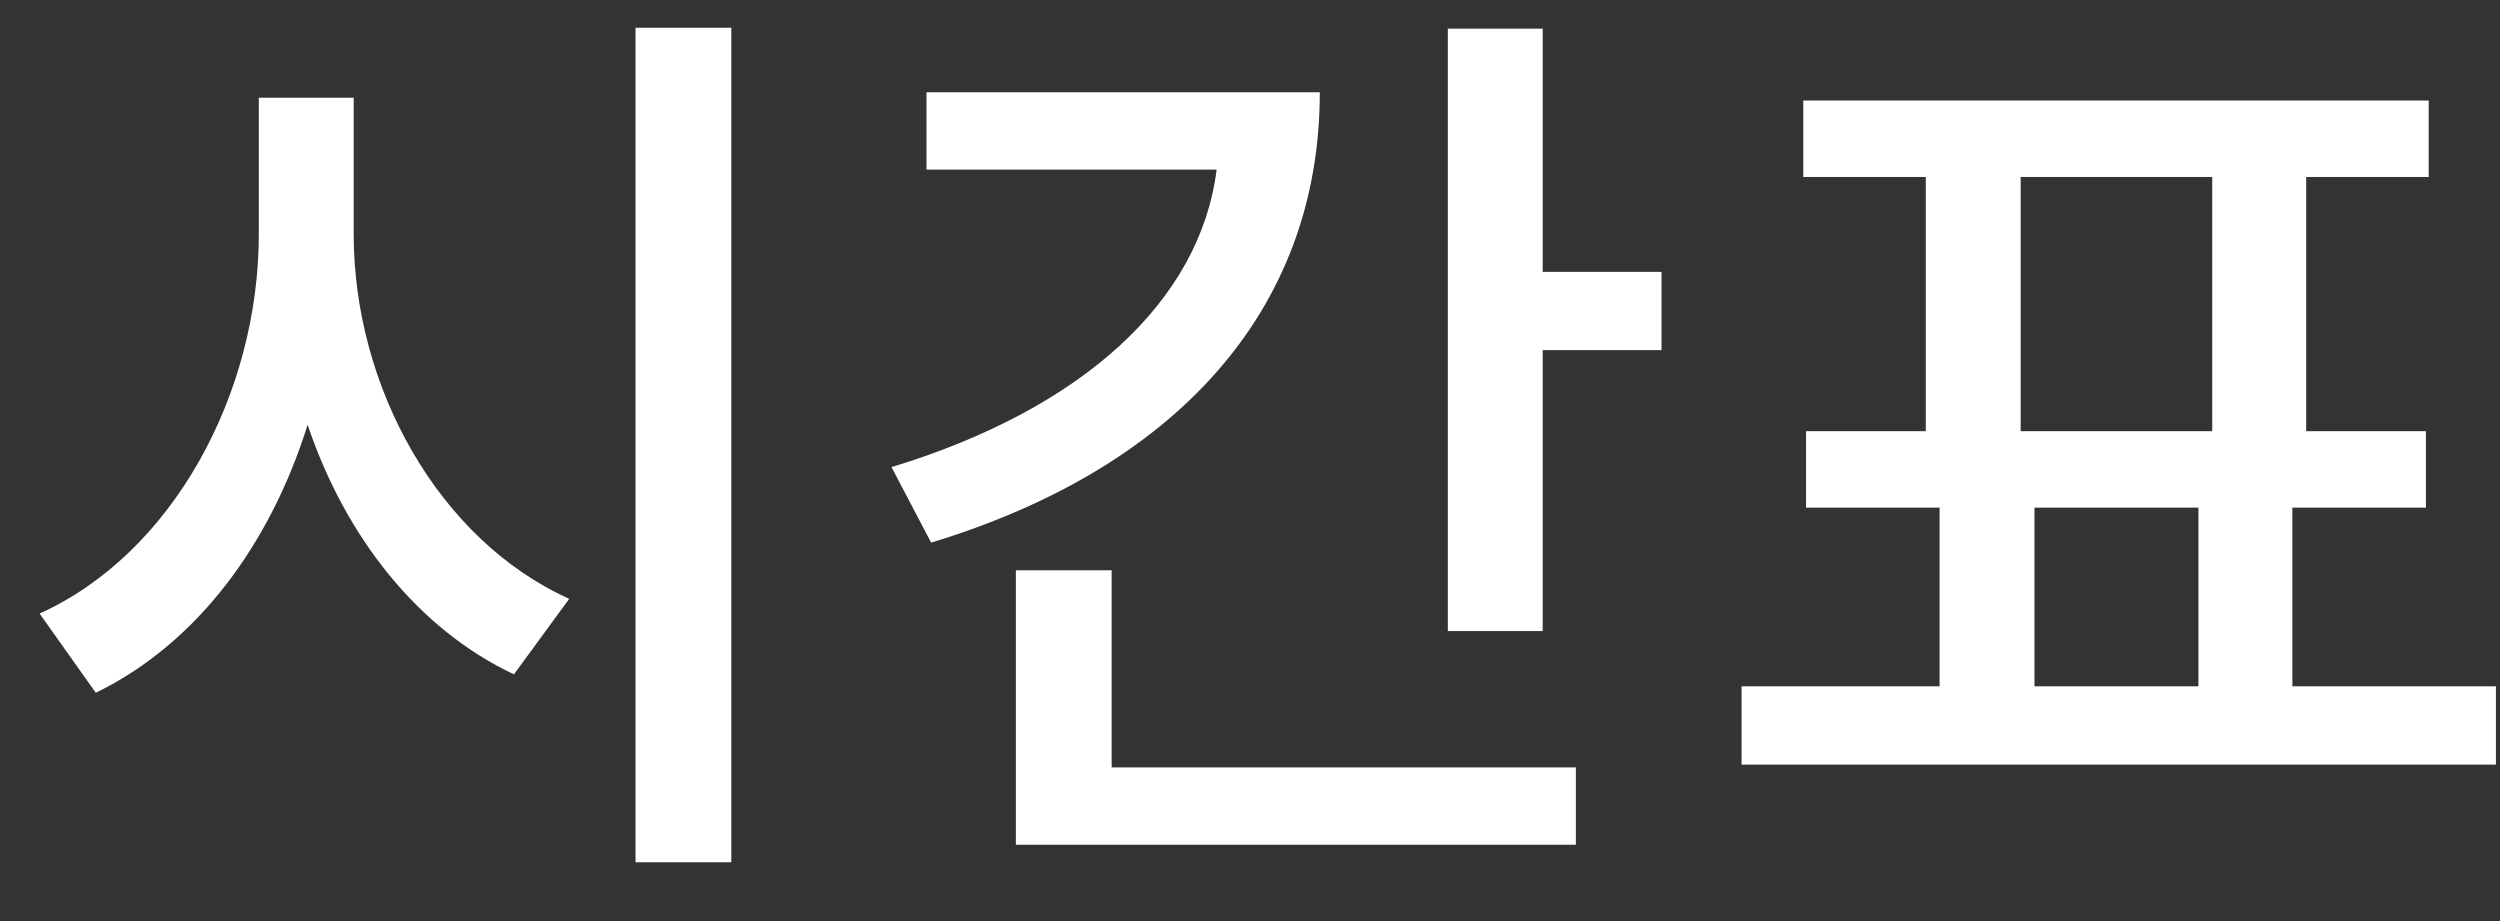 <svg width="38" height="14" viewBox="0 0 38 14" fill="none" xmlns="http://www.w3.org/2000/svg">
<rect x="0" y="0" width="38" height="14" fill="#333333" stroke="none"/>
<path d="M30.924 7.716V10.432H33.416V7.716H30.924ZM30.714 2.69V6.554H33.626V2.69H30.714ZM34.844 10.432H37.938V11.622H26.472V10.432H29.482V7.716H27.452V6.554H29.272V2.69H27.41V1.528H36.916V2.69H35.054V6.554H36.874V7.716H34.844V10.432Z" fill="white"/>
<path d="M14.083 1.402H20.061C20.061 4.748 17.835 7.128 14.153 8.248L13.551 7.1C16.449 6.218 18.241 4.58 18.493 2.578H14.083V1.402ZM16.897 8.668V11.664H23.953V12.84H15.441V8.668H16.897ZM23.449 4.132H25.255V5.322H23.449V9.592H22.007V0.436H23.449V4.132Z" fill="white"/>
<path d="M5.376 1.486V3.558C5.376 5.882 6.664 8.206 8.652 9.102L7.812 10.25C6.356 9.564 5.25 8.164 4.676 6.456C4.102 8.29 2.982 9.788 1.456 10.53L0.602 9.326C2.618 8.416 3.934 5.994 3.934 3.558V1.486H5.376ZM9.66 0.422H11.116V13.106H9.66V0.422Z" fill="white"/>
</svg>
